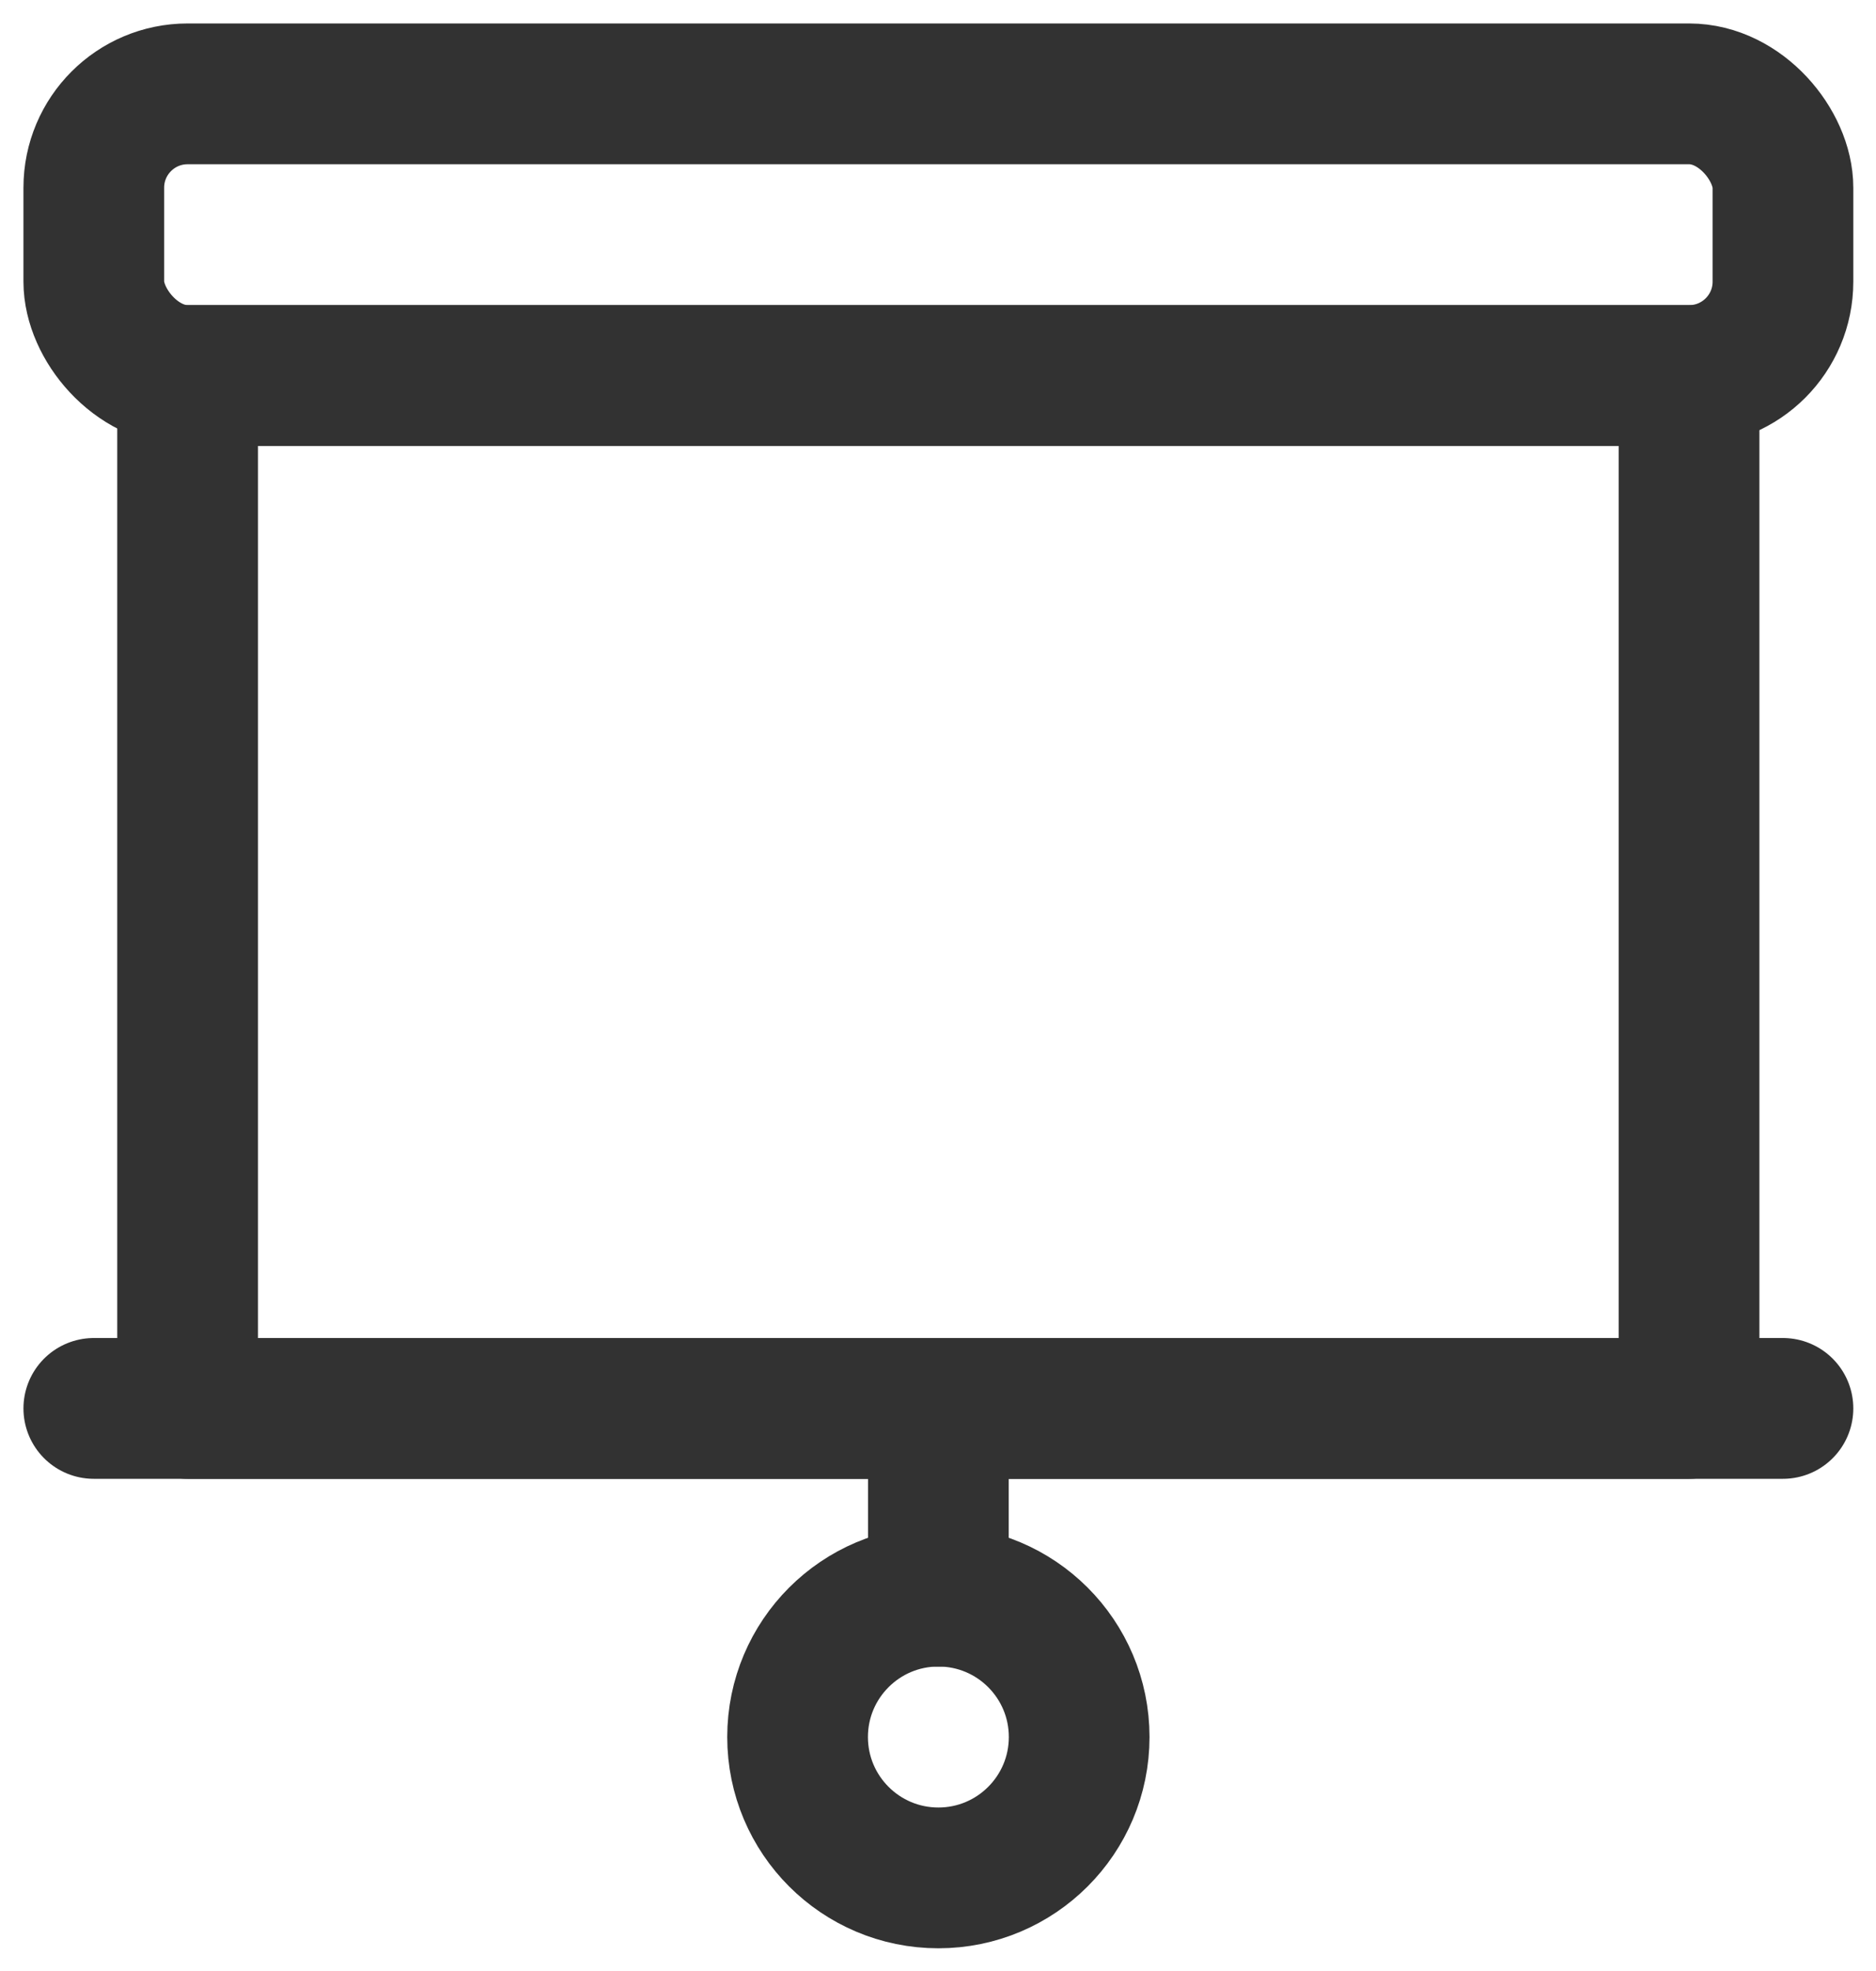 <?xml version="1.0" encoding="UTF-8"?> <svg xmlns="http://www.w3.org/2000/svg" width="20" height="21" viewBox="0 0 20 21" fill="none"><rect x="1" y="1" width="18.008" height="3.001" rx="1" stroke="#323232" stroke-width="1.5" stroke-linecap="round" stroke-linejoin="round"></rect><rect x="2" y="4.001" width="16.007" height="11.005" stroke="#323232" stroke-width="1.5" stroke-linecap="round" stroke-linejoin="round"></rect><path d="M19.008 15.006H1" stroke="#323232" stroke-width="1.5" stroke-linecap="round" stroke-linejoin="round"></path><path d="M10.004 15.006V17.007" stroke="#323232" stroke-width="1.5" stroke-linecap="round" stroke-linejoin="round"></path><circle cx="10.004" cy="18.507" r="1.501" stroke="#323232" stroke-width="1.5" stroke-linecap="round" stroke-linejoin="round"></circle></svg> 